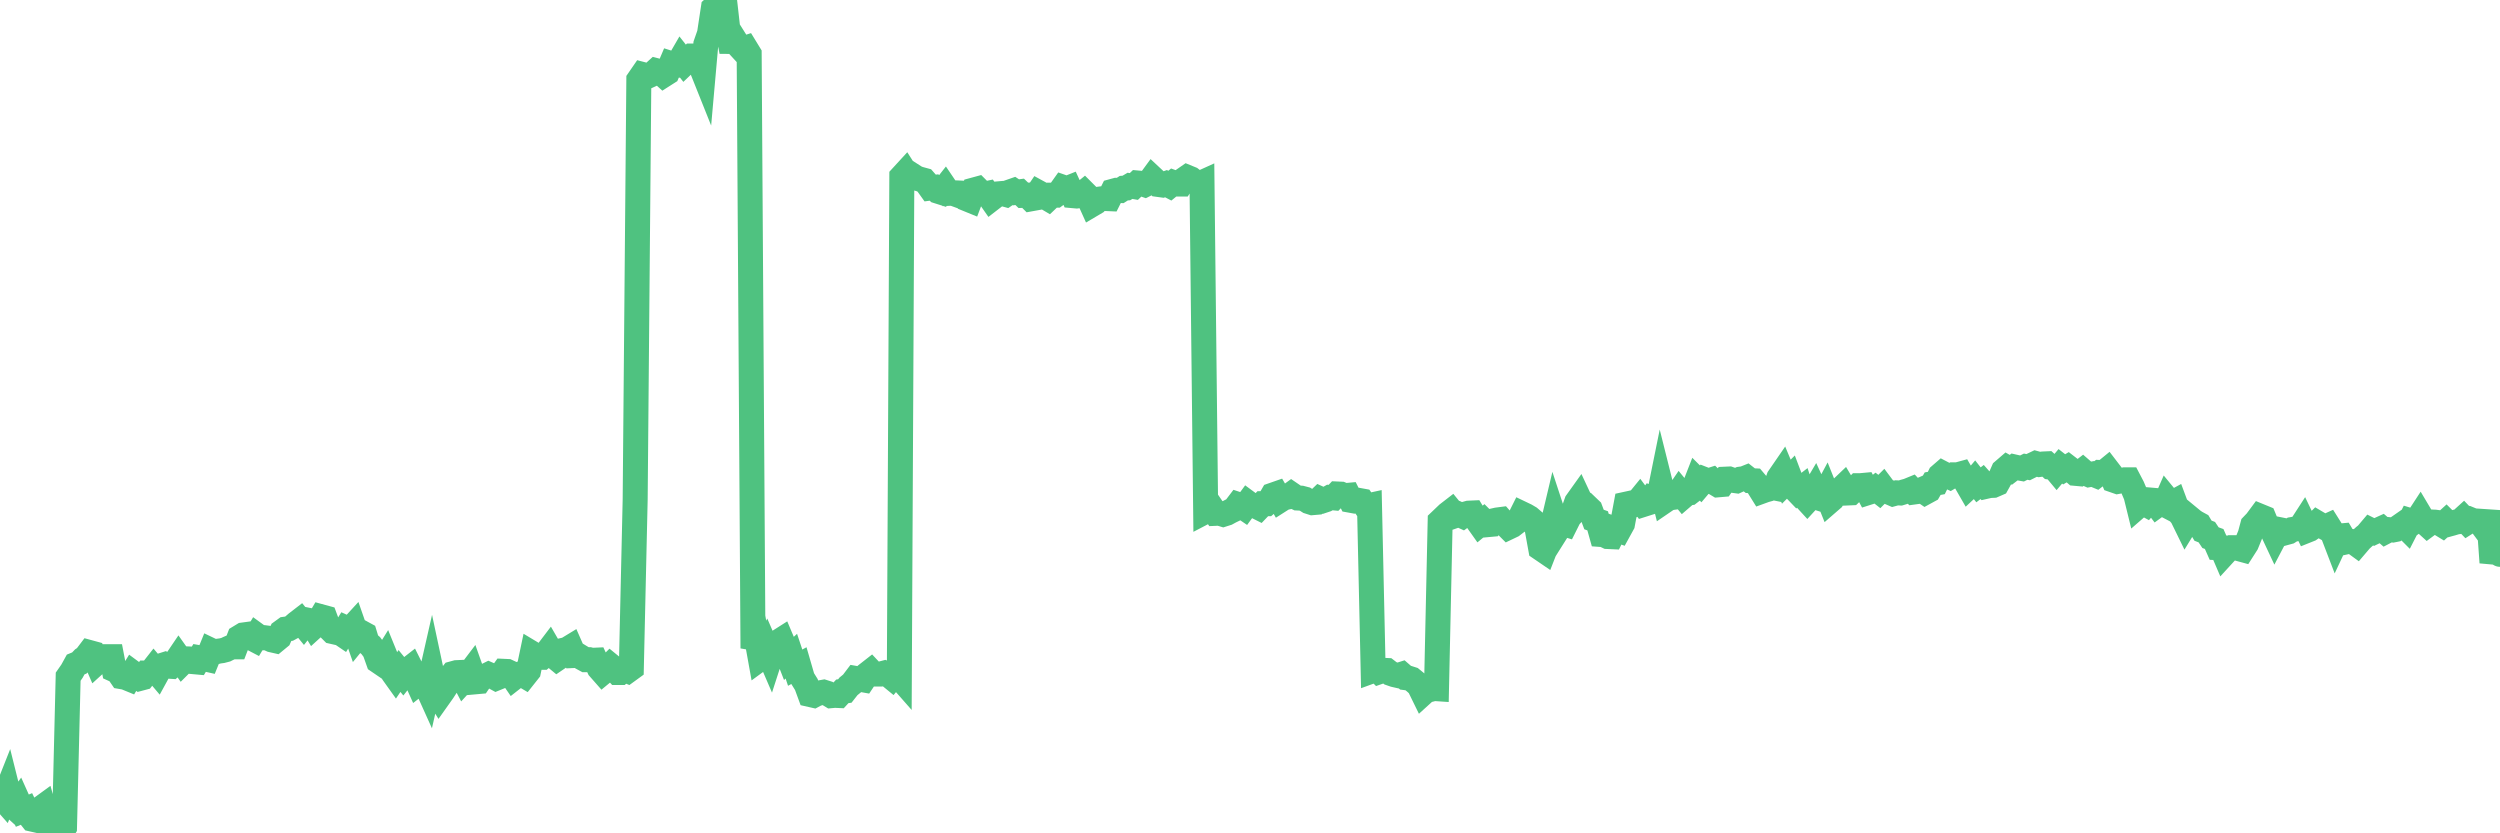 <?xml version="1.0"?><svg width="150px" height="50px" xmlns="http://www.w3.org/2000/svg" xmlns:xlink="http://www.w3.org/1999/xlink"> <polyline fill="none" stroke="#4fc280" stroke-width="1.5px" stroke-linecap="round" stroke-miterlimit="5" points="0.00,47.72 0.22,47.97 0.45,47.39 0.67,48.27 0.89,48.47 1.12,48.15 1.34,48.64 1.56,48.55 1.71,48.86 1.94,49.15 2.16,49.20 2.38,48.55 2.60,48.39 2.83,49.20 3.05,49.36 3.27,49.12 3.42,49.16 3.65,50.00 3.87,49.64 4.09,40.60 4.32,40.27 4.54,39.87 4.76,39.78 4.99,39.54 5.14,39.44 5.36,39.15 5.58,39.21 5.81,39.74 6.03,39.54 6.25,39.63 6.48,39.40 6.70,39.40 6.85,40.18 7.07,40.28 7.29,40.60 7.52,40.64 7.74,40.73 7.96,40.37 8.19,40.54 8.41,40.70 8.56,40.66 8.78,40.38 9.01,40.38 9.23,40.10 9.45,40.36 9.68,39.94 9.90,39.87 10.12,39.97 10.27,39.98 10.49,39.78 10.72,39.44 10.94,39.75 11.16,39.53 11.39,39.54 11.61,39.70 11.83,39.72 11.98,39.47 12.21,39.51 12.43,39.56 12.65,39.02 12.88,39.13 13.10,39.07 13.32,39.04 13.55,38.98 13.69,38.91 13.92,38.81 14.14,38.81 14.36,38.24 14.59,38.10 14.81,38.07 15.03,38.25 15.26,38.37 15.41,38.12 15.63,38.28 15.85,38.26 16.08,38.29 16.30,38.39 16.52,38.44 16.75,38.25 16.90,37.91 17.12,37.75 17.34,37.72 17.56,37.60 17.79,37.40 18.01,37.23 18.23,37.50 18.46,37.21 18.61,37.24 18.83,37.60 19.05,37.40 19.28,37.01 19.50,37.07 19.72,37.66 19.95,37.89 20.17,37.94 20.32,37.91 20.54,38.06 20.77,37.69 20.99,37.79 21.21,37.55 21.44,38.21 21.66,37.94 21.88,38.06 22.03,38.55 22.25,38.74 22.48,39.05 22.70,39.67 22.92,39.82 23.15,39.45 23.37,39.99 23.59,40.39 23.74,40.60 23.97,40.26 24.19,40.53 24.41,40.25 24.64,40.07 24.86,40.51 25.08,41.00 25.31,40.82 25.45,40.84 25.68,41.35 25.90,40.38 26.12,41.41 26.35,41.78 26.57,41.47 26.79,41.13 27.02,40.61 27.17,40.42 27.39,40.36 27.61,40.35 27.84,40.79 28.06,40.55 28.28,40.26 28.51,40.91 28.73,40.89 28.88,40.67 29.10,40.58 29.32,40.47 29.55,40.57 29.77,40.69 29.99,40.60 30.22,40.28 30.44,40.29 30.59,40.36 30.81,40.68 31.04,40.50 31.26,40.42 31.48,40.55 31.71,40.26 31.93,39.21 32.08,39.30 32.30,39.44 32.52,39.44 32.75,39.24 32.97,38.95 33.19,39.33 33.42,39.52 33.64,39.37 33.79,39.02 34.01,38.97 34.24,38.83 34.46,39.33 34.68,39.32 34.91,39.46 35.13,39.58 35.35,39.58 35.50,39.62 35.73,39.61 35.95,40.09 36.17,40.34 36.40,40.15 36.62,39.93 36.84,40.11 37.06,40.35 37.21,40.35 37.44,40.16 37.66,40.25 37.88,40.09 38.11,29.97 38.33,4.79 38.55,4.47 38.78,4.53 38.93,4.54 39.15,4.44 39.37,4.24 39.60,4.30 39.82,4.50 40.04,4.36 40.27,3.82 40.49,3.89 40.64,3.90 40.86,3.52 41.08,3.80 41.31,3.58 41.53,3.36 41.75,3.36 41.98,3.79 42.20,4.34 42.35,2.65 42.57,2.02 42.80,0.50 43.02,0.30 43.24,0.00 43.47,0.00 43.69,1.95 43.91,3.09 44.06,2.35 44.28,2.70 44.51,2.95 44.73,2.88 44.95,3.24 45.18,38.90 45.40,38.29 45.62,39.51 45.77,39.40 46.00,38.92 46.22,39.43 46.44,38.75 46.67,38.53 46.89,38.39 47.11,38.91 47.34,39.50 47.48,39.37 47.71,40.06 47.93,39.94 48.15,40.70 48.38,41.07 48.60,41.67 48.82,41.72 48.97,41.64 49.20,41.57 49.42,41.53 49.64,41.60 49.87,41.74 50.09,41.72 50.31,41.73 50.54,41.48 50.69,41.46 50.91,41.18 51.13,41.00 51.35,40.71 51.58,40.75 51.80,40.79 52.02,40.46 52.25,40.28 52.40,40.44 52.62,40.44 52.84,40.44 53.07,40.38 53.29,40.47 53.51,40.65 53.74,40.37 53.96,40.62 54.11,10.60 54.33,10.36 54.56,10.72 54.78,10.55 55.00,10.69 55.23,10.76 55.45,10.82 55.67,11.07 55.82,11.28 56.04,11.25 56.27,11.47 56.49,11.54 56.71,11.26 56.94,11.60 57.16,11.59 57.38,11.67 57.53,11.58 57.76,11.59 57.98,11.92 58.20,12.01 58.43,11.40 58.65,11.34 58.87,11.56 59.10,11.64 59.24,11.61 59.47,11.94 59.69,11.77 59.91,11.63 60.14,11.61 60.36,11.67 60.58,11.52 60.81,11.44 60.96,11.54 61.18,11.51 61.40,11.72 61.63,11.71 61.85,11.93 62.07,11.89 62.30,11.55 62.52,11.67 62.67,11.79 62.89,11.92 63.11,11.71 63.34,11.71 63.56,11.55 63.78,11.24 64.01,11.32 64.16,11.26 64.38,11.74 64.60,11.76 64.83,11.73 65.05,11.55 65.27,11.77 65.50,12.28 65.72,12.15 65.87,11.96 66.09,11.93 66.31,11.91 66.54,11.92 66.76,11.48 66.98,11.42 67.21,11.43 67.43,11.29 67.58,11.28 67.80,11.15 68.03,11.19 68.25,10.98 68.47,11.00 68.70,11.08 68.92,10.97 69.14,10.67 69.29,10.81 69.52,11.07 69.74,11.10 69.96,11.02 70.19,11.14 70.41,10.96 70.63,11.04 70.85,11.04 71.00,10.80 71.23,10.64 71.45,10.73 71.67,10.90 71.90,11.06 72.12,10.96 72.34,30.68 72.57,30.56 72.72,30.48 72.94,30.80 73.16,30.79 73.39,30.86 73.61,30.79 73.83,30.67 74.06,30.56 74.28,30.27 74.43,30.32 74.65,30.47 74.87,30.17 75.10,30.34 75.32,30.35 75.54,30.46 75.77,30.22 75.99,30.22 76.14,30.09 76.36,29.71 76.59,29.63 76.81,30.01 77.03,29.87 77.26,29.82 77.48,29.66 77.70,29.81 77.85,29.88 78.07,29.89 78.30,29.95 78.52,30.09 78.74,30.16 78.97,30.14 79.19,29.93 79.41,30.03 79.56,29.98 79.79,29.85 80.01,29.87 80.23,29.64 80.46,29.65 80.68,29.74 80.90,29.72 81.05,30.02 81.27,30.06 81.50,30.02 81.72,30.06 81.94,30.38 82.17,30.33 82.39,40.23 82.61,40.15 82.76,40.30 82.99,40.22 83.21,40.23 83.43,40.40 83.66,40.48 83.88,40.53 84.10,40.46 84.33,40.66 84.48,40.68 84.70,40.75 84.92,40.93 85.14,41.13 85.37,41.60 85.59,41.40 85.81,41.37 86.04,41.31 86.19,41.32 86.41,31.27 86.63,31.06 86.86,30.84 87.08,30.67 87.30,30.94 87.53,30.86 87.75,30.96 87.90,30.85 88.12,30.79 88.35,30.78 88.57,31.14 88.79,31.45 89.02,31.26 89.24,31.48 89.46,31.46 89.61,31.25 89.83,31.20 90.06,31.17 90.28,31.42 90.50,31.64 90.73,31.53 90.95,31.36 91.17,31.13 91.32,30.83 91.55,30.94 91.77,31.07 91.99,31.26 92.22,31.69 92.44,32.90 92.66,33.05 92.89,32.46 93.03,32.04 93.26,31.07 93.48,31.74 93.70,31.39 93.93,31.46 94.15,31.02 94.37,30.78 94.60,30.13 94.75,29.92 94.97,30.39 95.19,30.36 95.42,30.58 95.64,31.17 95.86,31.25 96.09,32.07 96.23,32.08 96.46,32.19 96.68,32.20 96.90,31.75 97.13,31.83 97.35,31.43 97.57,30.25 97.80,30.20 97.95,30.32 98.17,30.22 98.39,29.95 98.62,30.26 98.84,30.19 99.06,29.90 99.29,29.99 99.51,29.91 99.66,29.17 99.88,30.05 100.10,29.90 100.33,29.85 100.55,29.82 100.77,29.50 101.00,29.78 101.22,29.59 101.37,29.57 101.59,29.40 101.82,28.81 102.04,29.03 102.26,28.77 102.49,28.86 102.71,28.79 102.93,29.00 103.08,29.09 103.31,29.07 103.53,28.75 103.75,28.74 103.98,28.82 104.20,28.85 104.42,28.75 104.64,28.72 104.79,28.66 105.02,28.84 105.24,28.85 105.46,29.11 105.69,29.48 105.91,29.40 106.13,29.34 106.36,29.25 106.51,29.28 106.73,28.67 106.95,28.35 107.18,28.90 107.40,28.68 107.62,29.26 107.85,29.50 108.07,29.33 108.22,29.79 108.44,30.03 108.66,29.79 108.89,29.40 109.11,29.88 109.33,29.95 109.56,29.52 109.78,30.07 109.93,29.94 110.15,29.57 110.38,29.42 110.60,29.21 110.82,29.58 111.05,29.57 111.27,29.36 111.49,29.14 111.64,29.14 111.86,29.12 112.09,29.55 112.31,29.48 112.53,29.31 112.76,29.49 112.98,29.27 113.13,29.47 113.35,29.53 113.58,29.63 113.80,29.57 114.02,29.58 114.25,29.51 114.47,29.45 114.69,29.36 114.84,29.52 115.06,29.49 115.29,29.39 115.51,29.54 115.73,29.42 115.96,29.02 116.18,28.98 116.40,28.53 116.55,28.40 116.78,28.52 117.00,28.62 117.22,28.49 117.45,28.49 117.67,28.43 117.89,28.81 118.12,29.21 118.27,29.07 118.49,28.81 118.71,29.09 118.93,28.92 119.16,29.18 119.38,29.13 119.60,29.12 119.83,29.02 119.98,28.75 120.20,28.25 120.42,28.06 120.65,28.19 120.87,28.02 121.09,28.07 121.32,28.11 121.54,28.00 121.69,28.03 121.91,27.92 122.14,27.81 122.36,27.87 122.58,27.84 122.81,27.83 123.03,28.03 123.25,28.06 123.40,28.24 123.62,27.98 123.85,28.16 124.07,28.03 124.29,28.20 124.52,28.40 124.74,28.42 124.96,28.25 125.11,28.38 125.34,28.48 125.56,28.44 125.78,28.53 126.01,28.35 126.23,28.36 126.45,28.18 126.68,28.48 126.82,28.81 127.05,28.89 127.27,28.85 127.49,28.79 127.72,28.79 127.94,29.21 128.16,29.73 128.31,30.34 128.54,30.14 128.76,30.26 128.98,30.00 129.21,30.02 129.43,30.31 129.65,30.15 129.88,30.27 130.02,29.95 130.25,30.23 130.47,30.11 130.69,30.70 130.92,30.97 131.14,31.42 131.36,31.06 131.59,31.25 131.74,31.35 131.96,31.47 132.18,31.84 132.41,31.93 132.63,32.26 132.85,32.34 133.08,32.86 133.30,32.87 133.45,33.22 133.67,32.98 133.89,32.86 134.12,32.86 134.34,32.92 134.56,32.98 134.79,32.62 135.01,32.08 135.16,31.52 135.38,31.29 135.61,30.98 135.83,31.07 136.05,31.60 136.28,31.72 136.50,32.19 136.72,31.77 136.87,31.80 137.10,31.97 137.32,31.91 137.54,31.77 137.77,31.73 137.99,31.70 138.21,31.36 138.43,31.82 138.58,31.76 138.81,31.60 139.03,31.38 139.25,31.51 139.48,31.64 139.70,31.54 139.92,31.89 140.15,32.49 140.30,32.17 140.52,32.15 140.74,32.52 140.97,32.47 141.19,32.50 141.41,32.66 141.64,32.39 141.86,32.19 142.01,32.07 142.23,31.81 142.45,31.92 142.68,31.81 142.90,31.71 143.12,31.90 143.35,31.78 143.57,31.80 143.72,31.77 143.94,31.61 144.17,31.45 144.39,31.67 144.61,31.24 144.84,31.31 145.06,31.15 145.21,30.92 145.43,31.29 145.65,31.49 145.88,31.32 146.10,31.33 146.32,31.36 146.55,31.50 146.77,31.30 146.92,31.45 147.14,31.39 147.37,31.32 147.59,31.29 147.81,31.09 148.04,31.33 148.26,31.19 148.48,31.28 148.63,31.30 148.85,31.41 149.08,31.72 149.30,30.66 149.52,33.75 149.75,32.85 150.00,33.26 "/></svg>